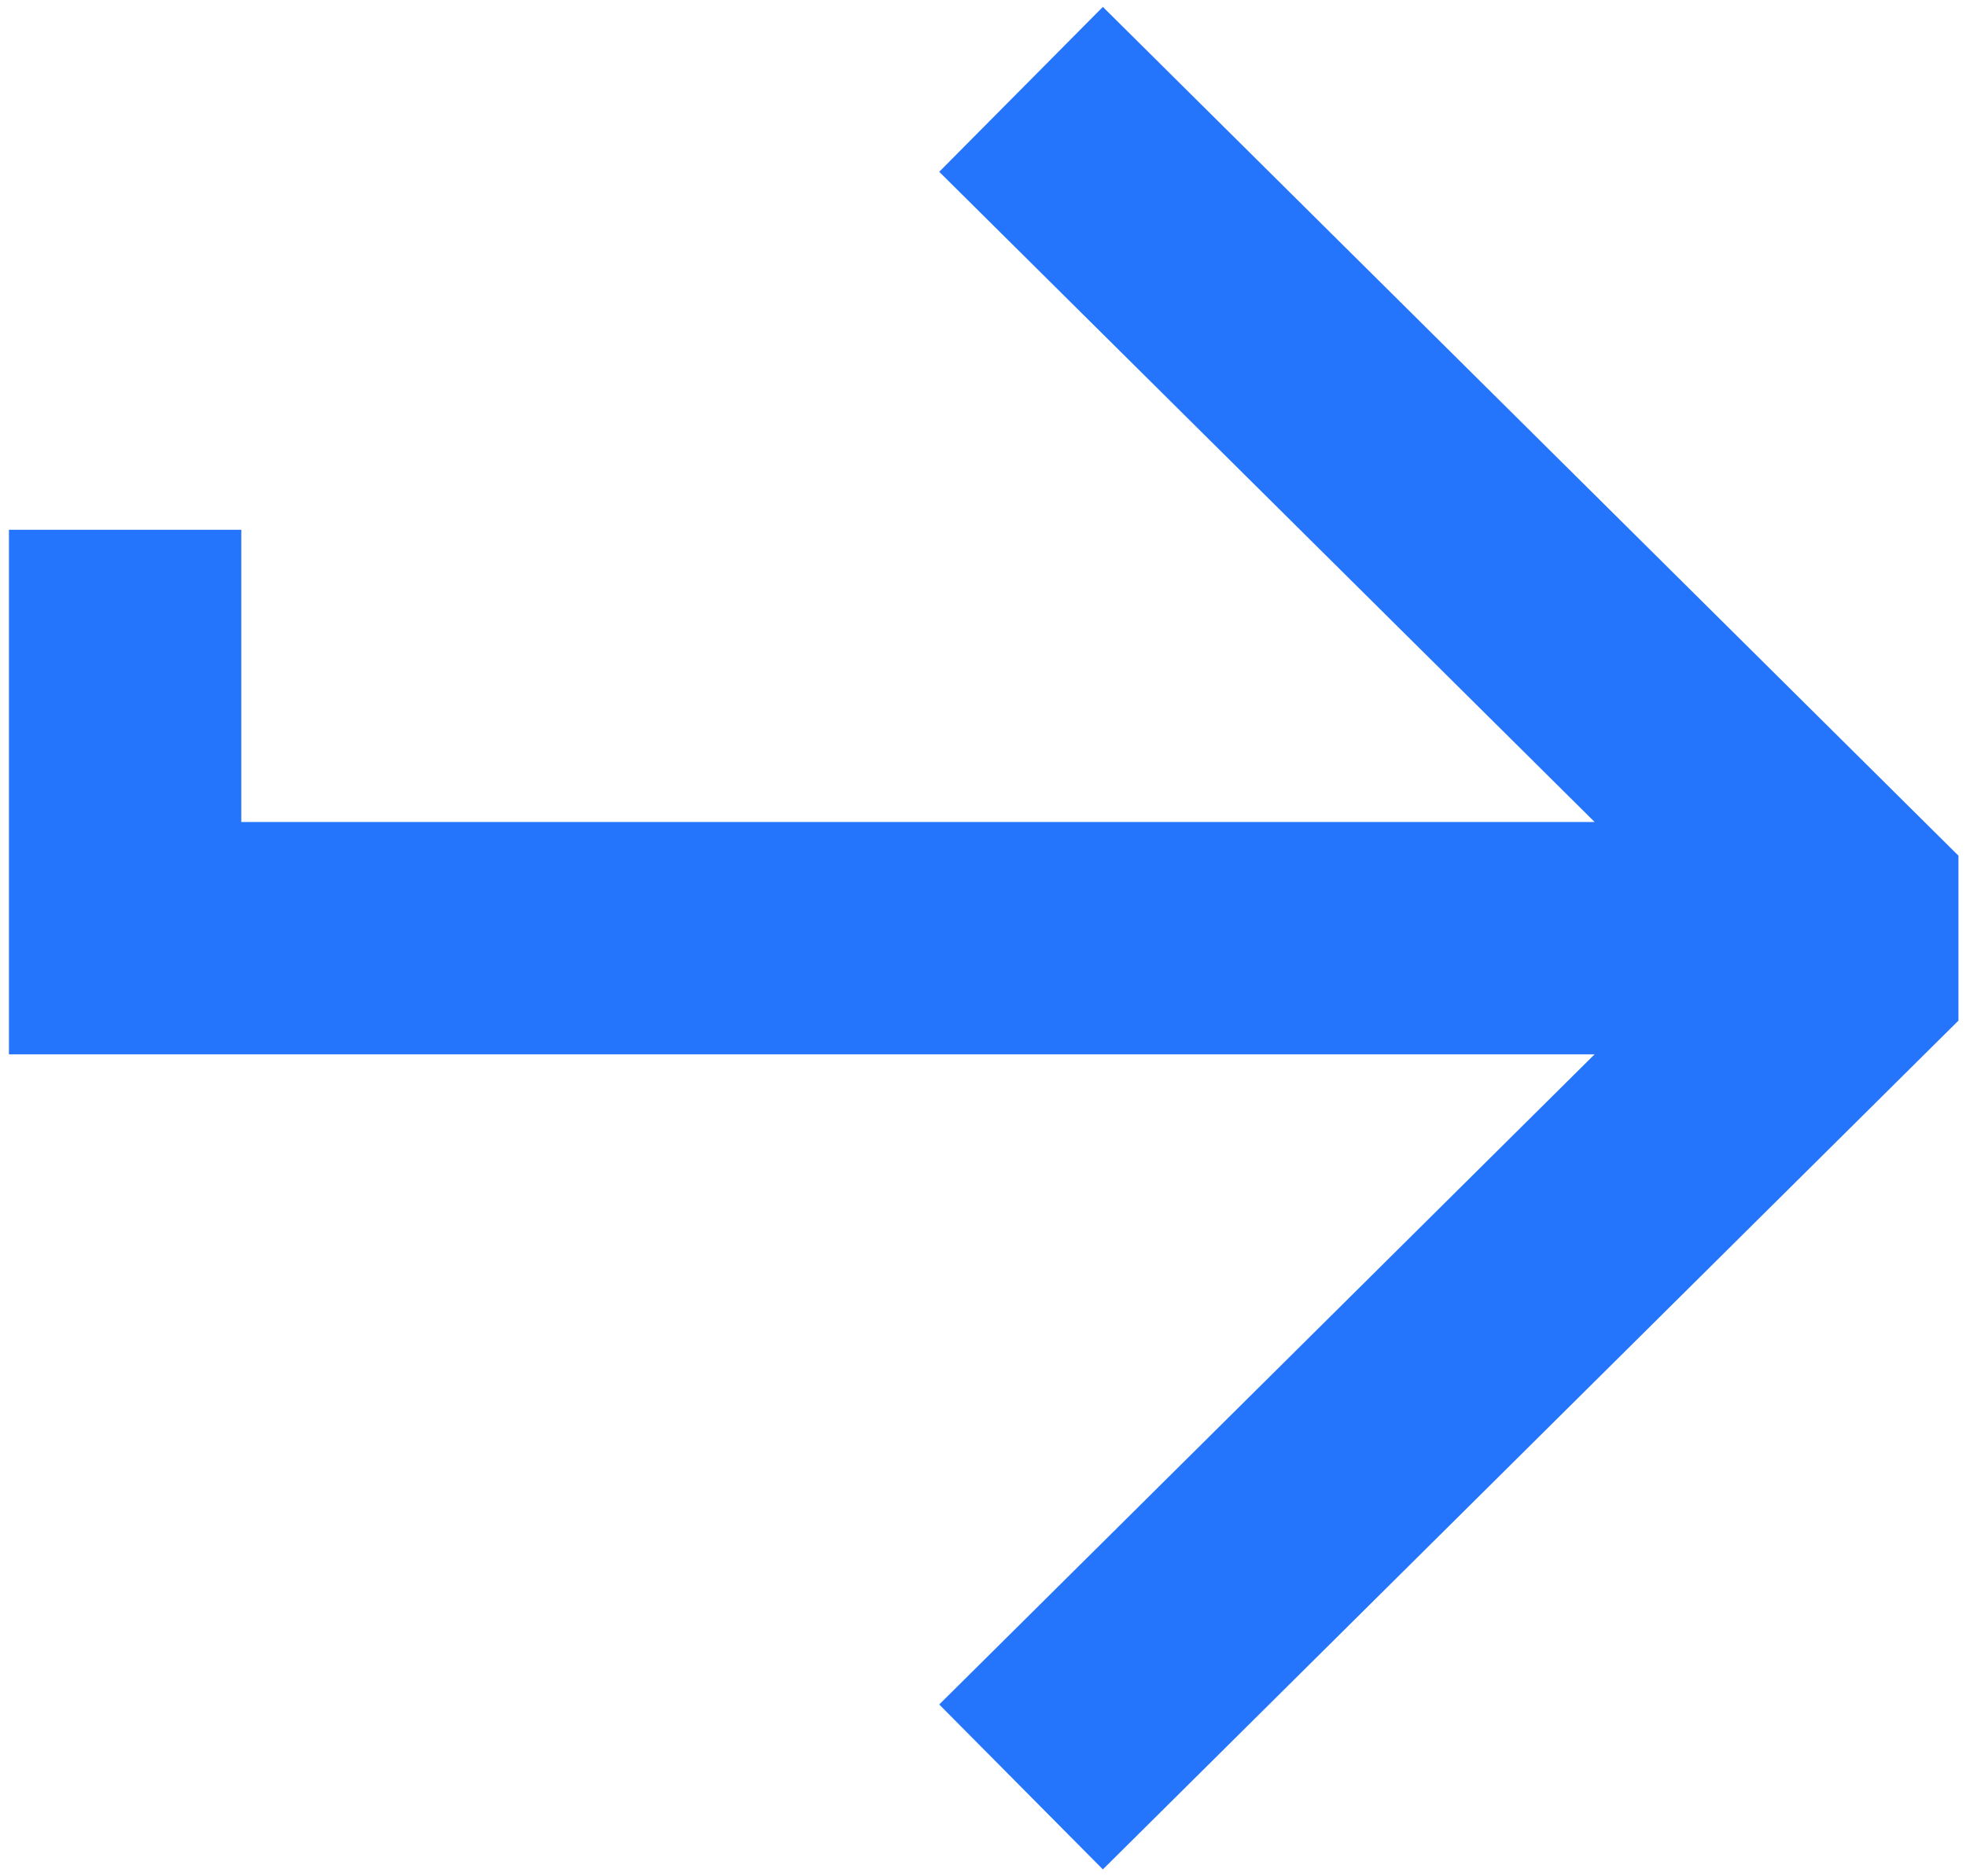 <svg width="110" height="105" viewBox="0 0 110 105" fill="none" xmlns="http://www.w3.org/2000/svg">
<path d="M7 52.5L7 59L0.5 59L0.5 52.5L7 52.5ZM105 52.5L109.578 47.886L109.578 57.114L105 52.5ZM7 46L105 46L105 59L7 59L7 46ZM100.422 57.114L52.551 9.614L61.707 0.386L109.578 47.886L100.422 57.114ZM109.578 57.114L61.707 104.614L52.551 95.386L100.422 47.886L109.578 57.114ZM0.5 52.5L0.5 29.646L13.5 29.646L13.5 52.5L0.5 52.5Z" fill="#2575FC"/>
</svg>
